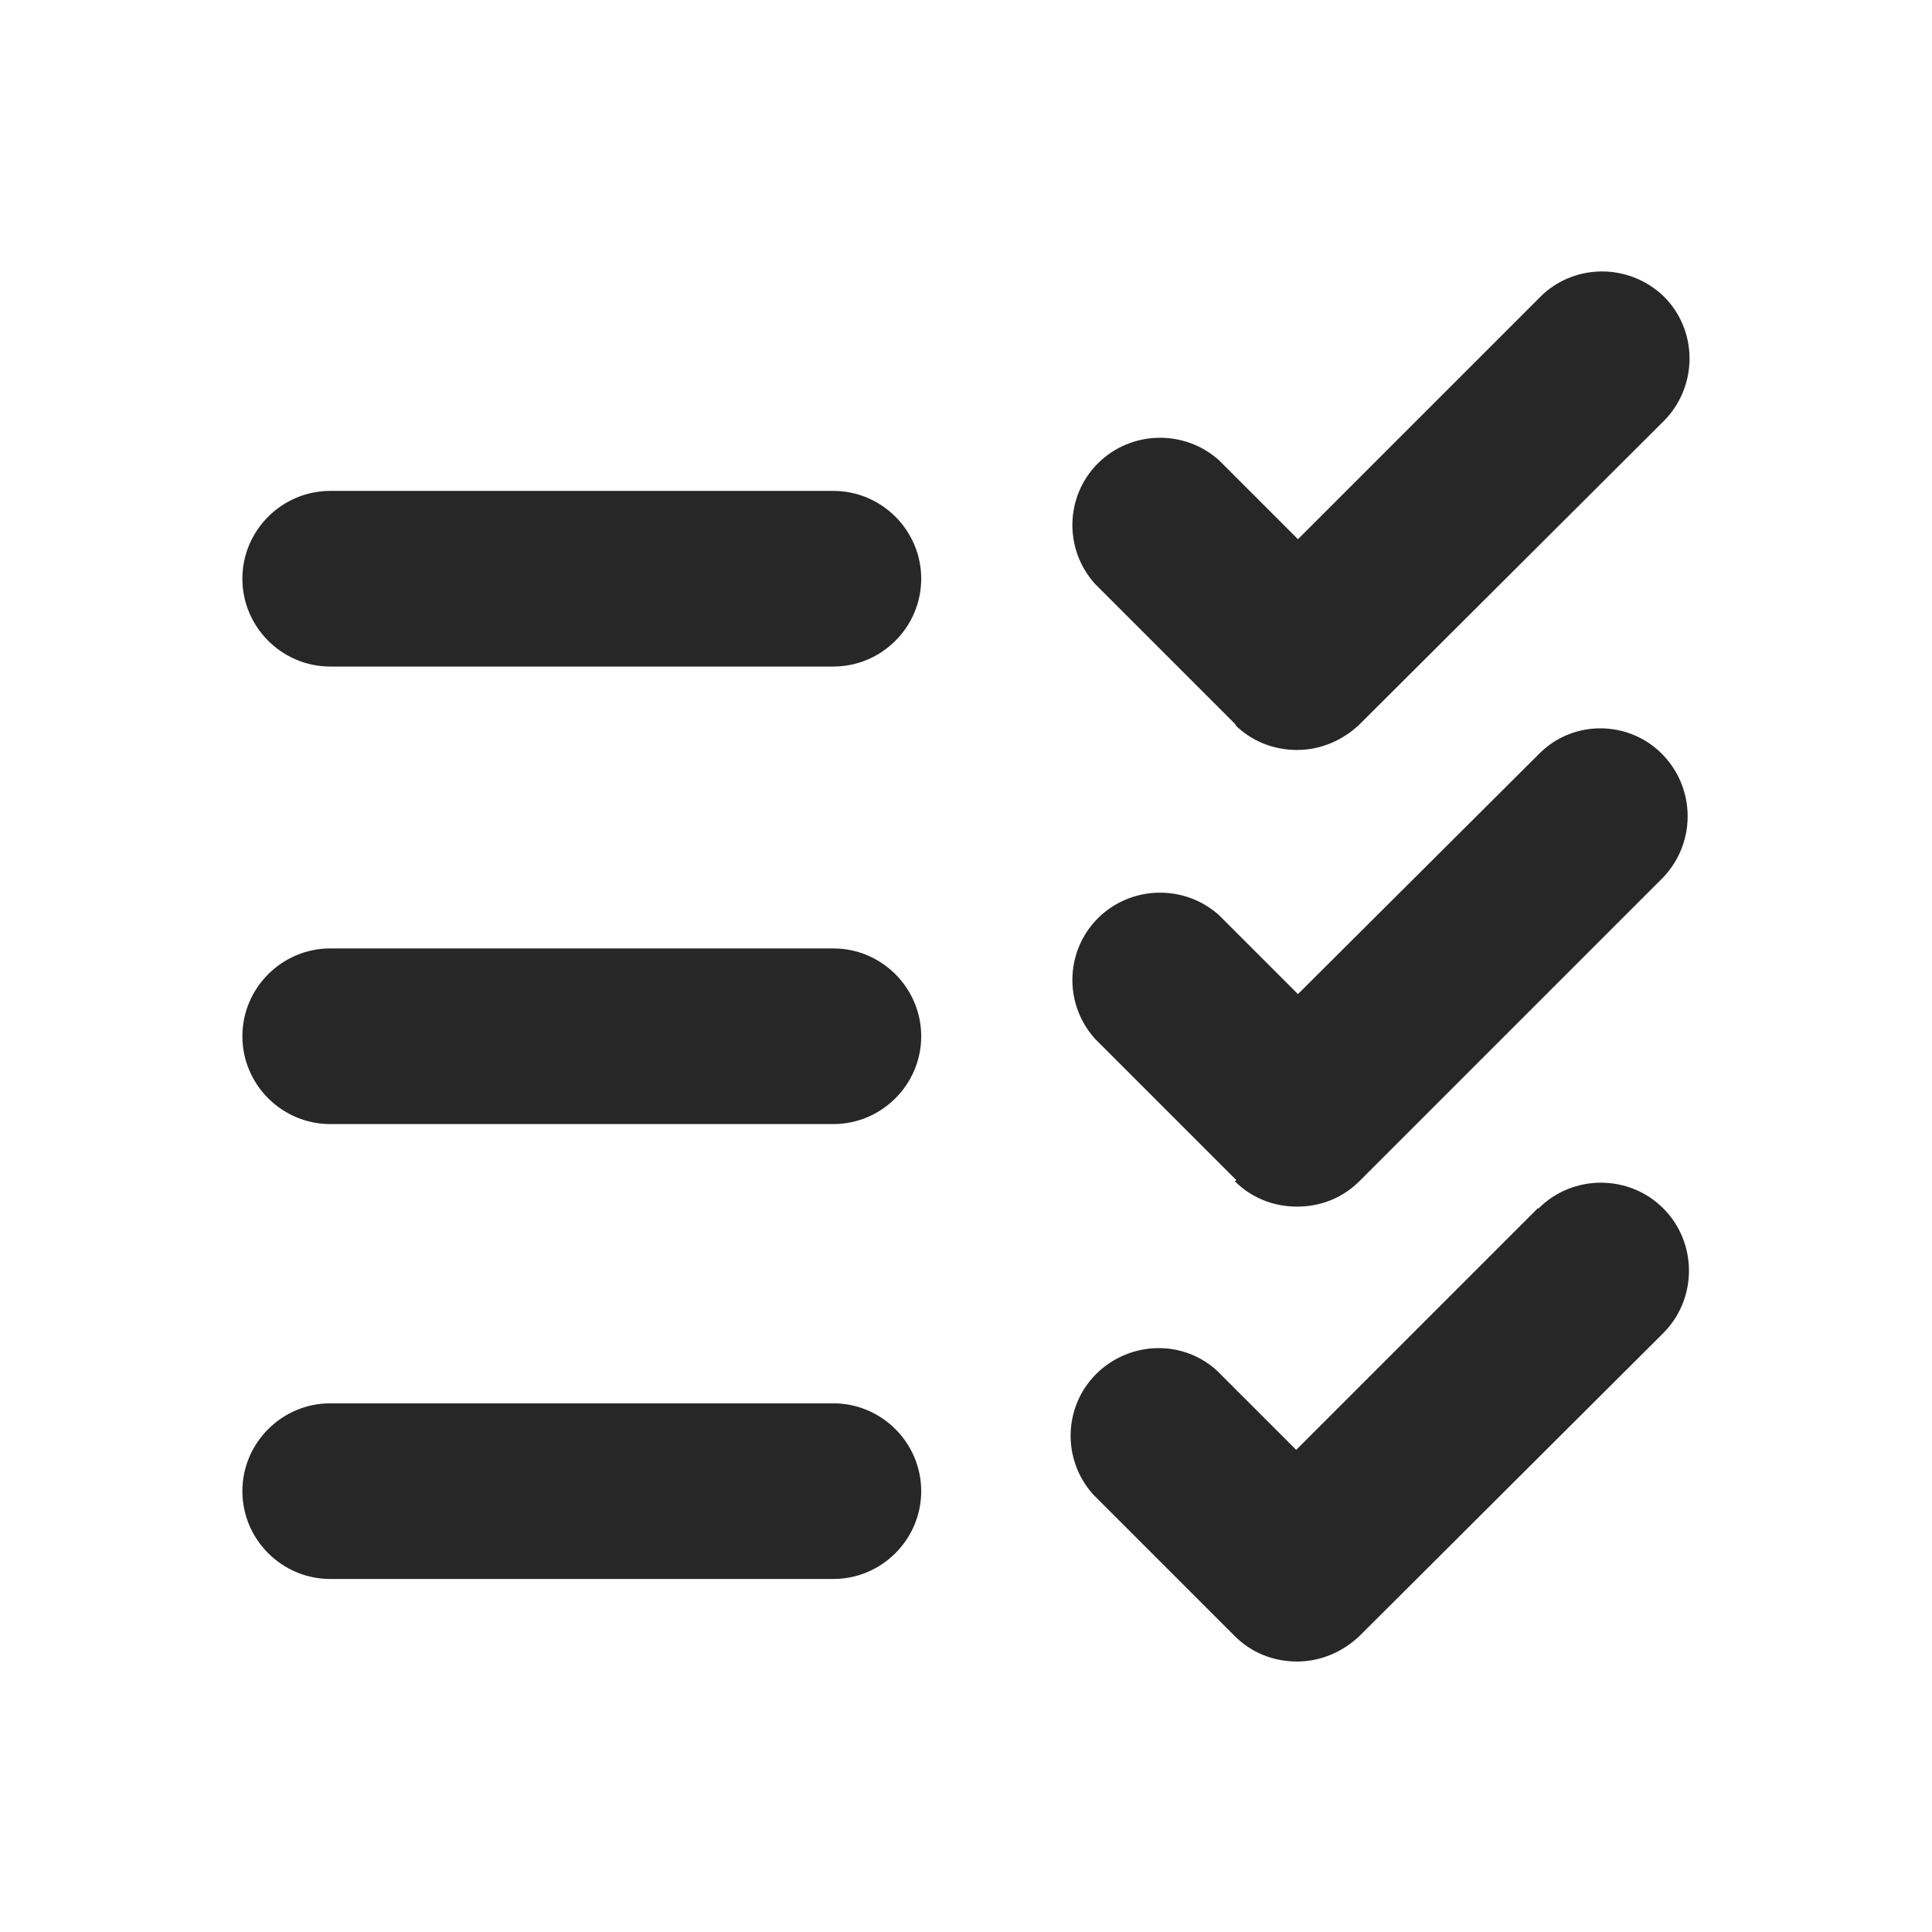 <?xml version="1.0" encoding="UTF-8"?>
<svg id="Layer_1" data-name="Layer 1" xmlns="http://www.w3.org/2000/svg" viewBox="0 0 22 22">
  <defs>
    <style>
      .cls-1 {
        fill: #272727;
      }
    </style>
  </defs>
  <path class="cls-1" d="M9.5,5.59H3.76c-.55,0-1,.45-1,1s.45,1,1,1h5.73c.55,0,1-.45,1-1s-.45-1-1-1Z"/>
  <path class="cls-1" d="M9.5,10.8H3.76c-.55,0-1,.45-1,1s.45,1,1,1h5.73c.55,0,1-.45,1-1s-.45-1-1-1Z"/>
  <path class="cls-1" d="M9.5,15.98H3.76c-.55,0-1,.45-1,1s.45,1,1,1h5.73c.55,0,1-.45,1-1s-.45-1-1-1Z"/>
  <path class="cls-1" d="M17.51,13.76l-2.75,2.75-.9-.9c-.38-.35-.96-.34-1.34,0-.41.37-.44,1-.07,1.41l1.61,1.61c.19.19.44.29.71.29s.52-.11.71-.29l3.46-3.45c.39-.39.39-1.03,0-1.42-.39-.39-1.03-.39-1.42,0Z"/>
  <path class="cls-1" d="M14.06,13.45c.19.19.44.29.71.29h0c.27,0,.52-.1.71-.29l3.46-3.46c.37-.39.37-1,0-1.39-.38-.4-1.02-.41-1.41-.02l-2.75,2.74-.9-.9c-.38-.34-.96-.34-1.34,0-.41.37-.44,1-.07,1.41l1.61,1.61Z"/>
  <path class="cls-1" d="M14.06,8.25c.19.19.44.29.71.29s.52-.11.71-.29l3.46-3.45.02-.02c.38-.4.37-1.03-.02-1.41-.4-.38-1.03-.37-1.41.02l-2.75,2.75-.9-.9c-.38-.34-.96-.34-1.34,0-.41.37-.44,1-.07,1.41l1.61,1.61Z"/>
</svg>